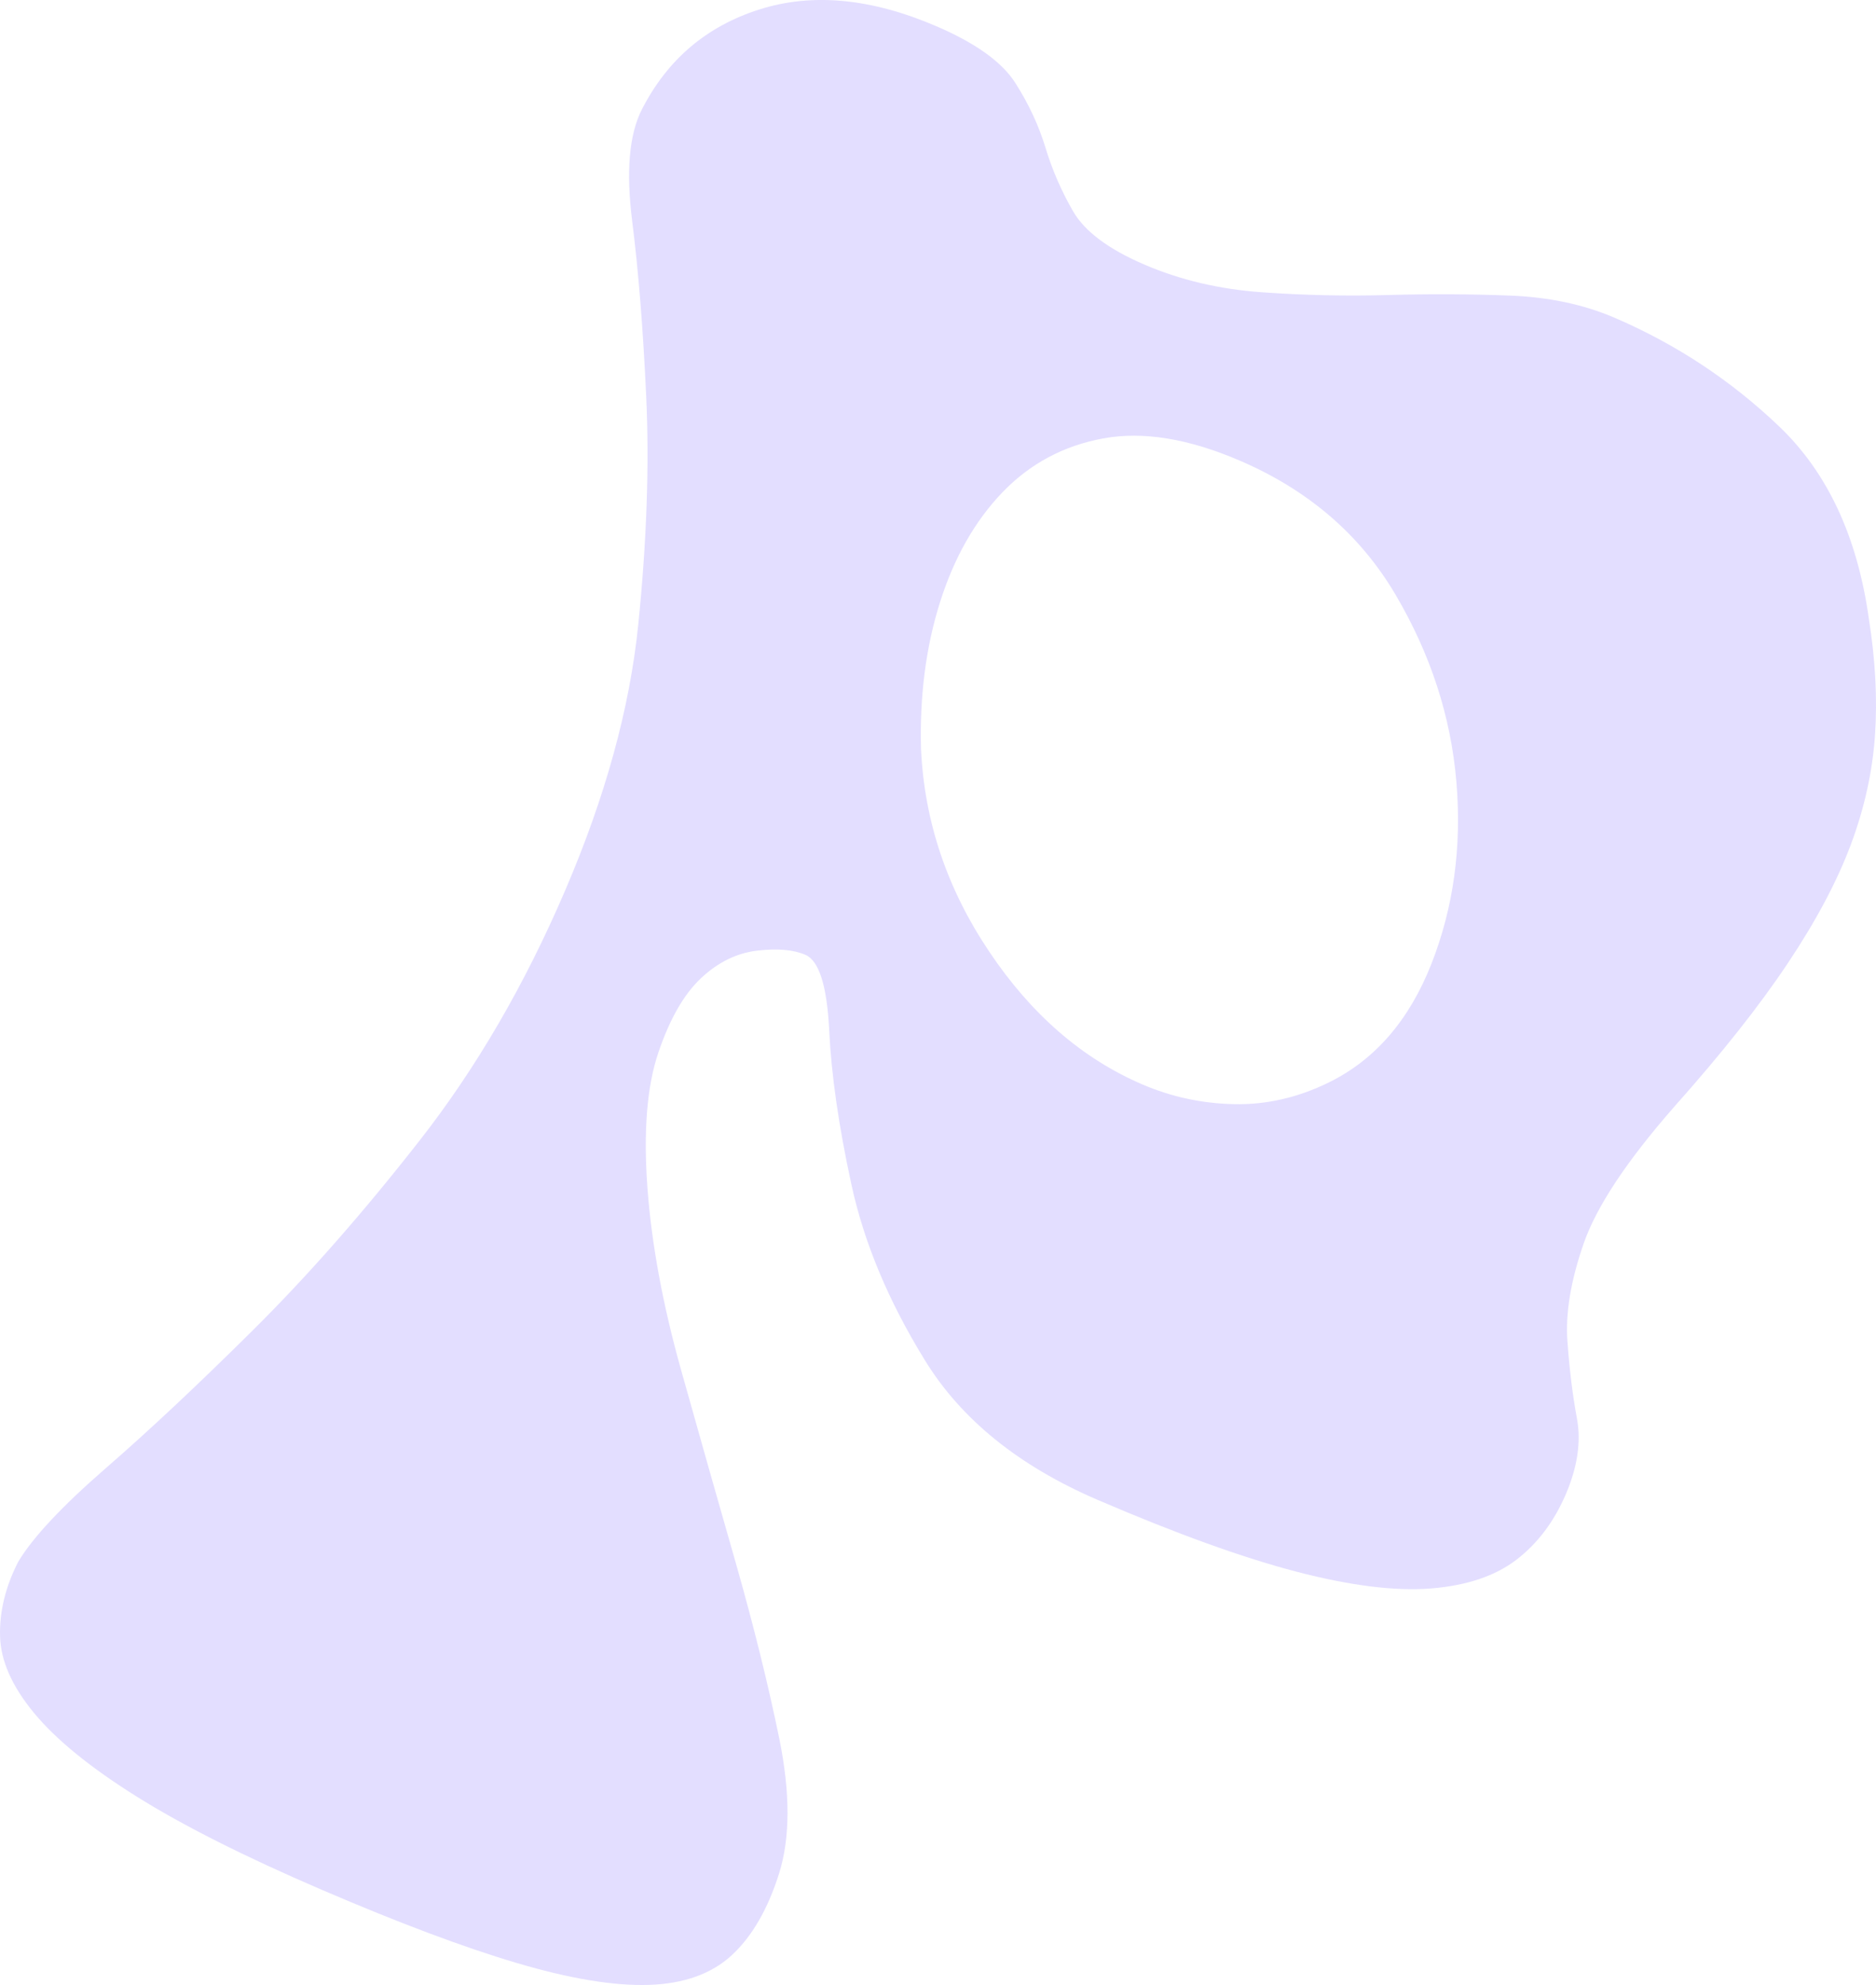 <?xml version="1.0" encoding="UTF-8"?><svg id="Laag_1" xmlns="http://www.w3.org/2000/svg" viewBox="0 0 1466.57 1551.06"><defs><style>.cls-1{fill:#e3deff;}</style></defs><path class="cls-1" d="M1309.04,864.58c-37.33,42.55-61.01,78.28-71.05,107.22-10.04,28.94-14.3,54.43-12.63,76.51,1.6,22.05,4.06,42.12,7.44,60.2,3.33,18.06.4,37.83-8.76,59.16-9.2,21.42-22.09,38.44-38.61,51.11-16.6,12.71-38.81,20.15-66.72,22.41-27.96,2.23-62.96-2.11-105.03-13.06-42.1-10.96-93.94-29.66-155.5-56.11-61.61-26.47-106.67-62.82-135.12-109.12-28.55-46.28-47.68-92.09-57.5-137.51-9.88-45.41-15.64-85.44-17.33-120.28-1.7-34.74-7.93-54.44-18.62-59.04-9.41-4.04-22.02-5.12-37.89-3.23-15.91,1.91-30.48,9.09-43.77,21.57-13.34,12.52-24.42,31.9-33.3,58.13-8.9,26.28-11.74,61.46-8.51,105.6,3.26,44.16,12.08,91.87,26.55,143.22,14.39,51.29,28.58,101.34,42.57,150.1,13.89,48.76,25.2,94.39,33.93,136.92,8.66,42.54,8.61,77.72-.16,105.61-8.83,27.9-21.11,49.12-36.9,63.73-15.79,14.58-37.36,22.33-64.69,23.24-27.4.91-61.83-4.8-103.31-17.06-41.53-12.28-92.38-31.38-152.65-57.27-60.24-25.88-108.48-50.18-144.74-72.89-36.26-22.7-62.97-44.47-80.19-65.32-17.22-20.84-26.06-40.87-26.51-60.07-.47-19.21,4.25-38.55,14.21-58.01,11.3-18.89,34.01-43.18,68.16-72.86,34.16-29.64,72.64-65.77,115.54-108.31,42.85-42.53,86.29-91.96,130.33-148.29,44-56.24,81.79-121.18,113.38-194.72,31.58-73.5,50.69-142.86,57.31-208.14,6.62-65.22,8.68-124.52,6.23-177.83-2.47-53.32-6.14-99.21-11.02-137.74-4.85-38.52-2.32-67.5,7.64-86.97,19.91-38.94,50.51-64.97,91.84-78.08,41.31-13.15,87.41-8.78,138.29,13.08,30.8,13.23,51.4,28.01,61.81,44.38,10.45,16.38,18.26,33.18,23.53,50.48,5.26,17.33,12.42,33.85,21.51,49.61,9.05,15.78,27.7,29.72,55.82,41.8,28.12,12.08,58.67,19.28,91.82,21.63,33.06,2.35,66.06,3.08,98.97,2.15,32.87-.92,64.57-.74,94.99.44,30.41,1.18,57.66,6.95,81.77,17.31,48.2,20.71,91.12,49.05,128.81,85.05,37.65,35.98,61,85.96,69.98,150,5.14,32.28,6.76,62.65,4.83,91.14-1.95,28.47-8.25,57.03-18.96,85.68-10.74,28.64-27.18,59.56-49.38,92.78-22.2,33.22-51.66,70.44-88.41,111.65M1038.75,845.83c36.17-17.71,62.84-48.58,80.23-92.61,17.31-44,23.84-91.47,19.55-142.4-4.3-50.93-20.18-99.75-47.71-146.39-27.56-46.65-68.12-81.53-121.63-104.52-40.16-17.26-75.76-23.04-106.74-17.34-31.01,5.69-57.24,19.72-78.82,42.15-21.51,22.42-37.79,51.06-48.79,85.92-11.02,34.84-15.96,73.13-14.83,114.75,2.66,56.59,20.44,109.33,53.38,158.29,32.83,48.98,72.71,83.5,119.62,103.65,22.74,9.77,46.67,14.92,71.86,15.44,25.12.52,49.77-5.12,73.89-16.94"/></svg>